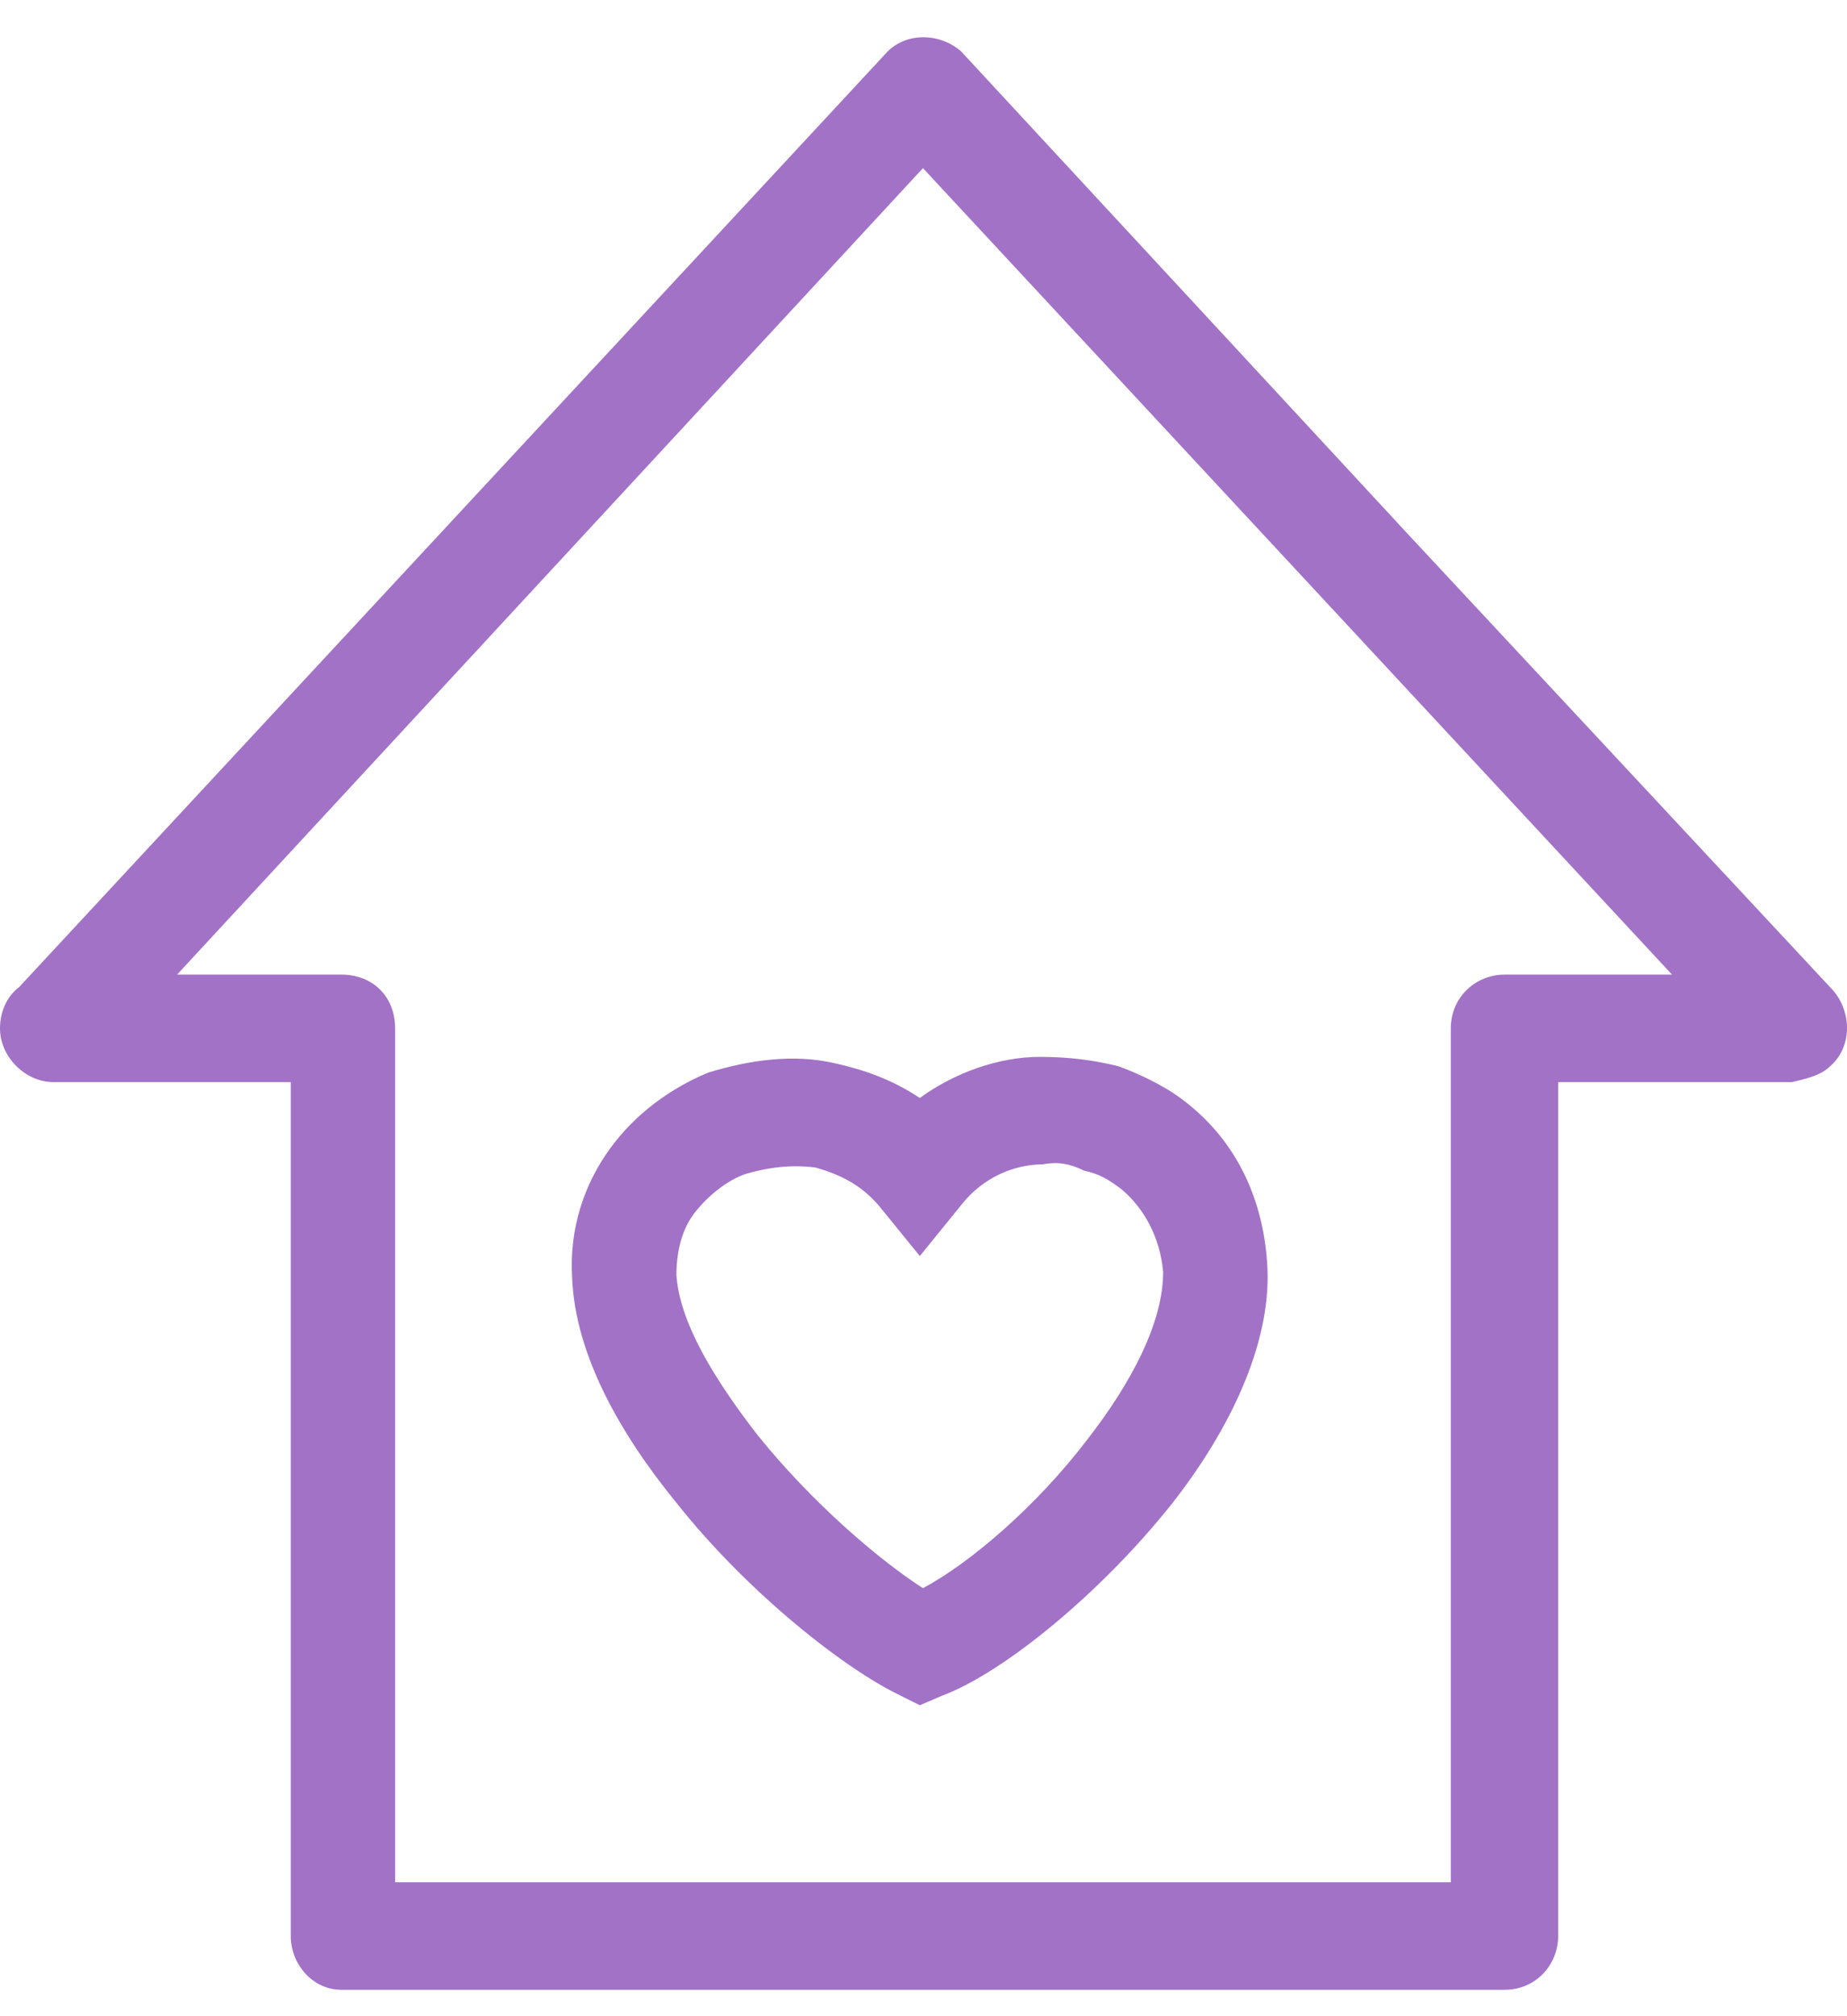 <svg width="44" height="48" viewBox="0 0 44 48" fill="none" xmlns="http://www.w3.org/2000/svg">
<path d="M21.46 40.37C20.18 39.768 17.846 37.961 16.114 35.777C14.759 34.121 13.705 32.239 13.63 30.431C13.555 29.227 13.931 28.172 14.533 27.344C15.136 26.516 15.964 25.914 16.867 25.537C17.846 25.236 18.9 25.085 19.879 25.311C20.556 25.462 21.234 25.688 21.912 26.14C22.74 25.537 23.794 25.161 24.773 25.161C25.451 25.161 26.053 25.236 26.655 25.387C27.258 25.613 27.86 25.914 28.312 26.29C29.442 27.194 30.119 28.549 30.194 30.206C30.27 32.013 29.291 34.046 27.935 35.778C26.203 37.961 23.869 39.843 22.439 40.371L21.912 40.597L21.459 40.371L21.46 40.37ZM18.072 34.196C19.351 35.777 20.933 37.133 21.987 37.81C23.116 37.208 24.697 35.852 25.902 34.272C26.956 32.916 27.709 31.486 27.709 30.281C27.634 29.452 27.257 28.775 26.73 28.323C26.429 28.097 26.203 27.947 25.827 27.871C25.526 27.72 25.224 27.645 24.848 27.72C24.171 27.72 23.417 28.021 22.89 28.699L21.912 29.903L20.933 28.699C20.481 28.172 19.954 27.946 19.427 27.795C18.825 27.72 18.297 27.795 17.77 27.946C17.318 28.097 16.867 28.473 16.566 28.85C16.264 29.226 16.114 29.753 16.114 30.355C16.189 31.485 17.017 32.84 18.071 34.196L18.072 34.196Z" fill="#A272C7"/>
<path d="M21.987 4.003L39.832 23.203H35.841C35.164 23.203 34.562 23.73 34.562 24.483V44.812H9.413V24.483C9.413 23.729 8.885 23.203 8.133 23.203H4.218L21.987 4.003ZM33.281 12.436L22.89 1.217C22.363 0.765 21.535 0.765 21.083 1.293L0.452 23.504C0.151 23.73 0 24.107 0 24.483C0 25.161 0.602 25.763 1.28 25.763H6.927V46.092C6.927 46.77 7.454 47.372 8.132 47.372H35.84C36.593 47.372 37.119 46.77 37.119 46.092V25.763H42.691C42.992 25.688 43.369 25.612 43.595 25.387C44.122 24.935 44.122 24.107 43.67 23.58L33.279 12.436L33.281 12.436Z" fill="#A272C7"/>
</svg>
